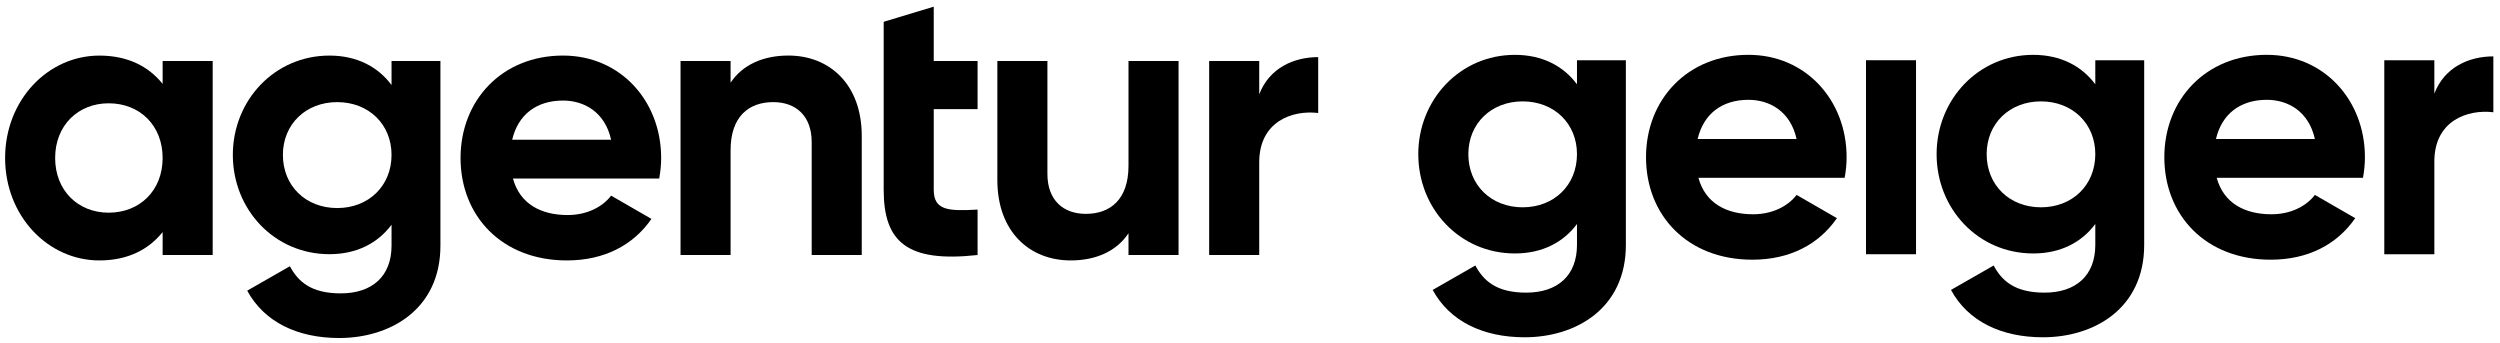 <?xml version="1.0" encoding="utf-8"?>
<!-- Generator: Adobe Illustrator 16.0.0, SVG Export Plug-In . SVG Version: 6.00 Build 0)  -->
<!DOCTYPE svg PUBLIC "-//W3C//DTD SVG 1.1//EN" "http://www.w3.org/Graphics/SVG/1.1/DTD/svg11.dtd">
<svg xmlns="http://www.w3.org/2000/svg" xmlns:xlink="http://www.w3.org/1999/xlink" version="1.1" id="Ebene_1" x="0px" y="0px" width="1704.014px" height="234.042px" viewBox="0 0 1704.014 234.042" enable-background="new 0 0 1704.014 234.042" xml:space="preserve">
<g>
	<path d="M110.849,107.688c0-22.212-15.591-37.282-36.767-37.282c-20.878,0-36.492,15.07-36.492,37.282   c0,22.189,15.614,37.28,36.492,37.28C95.258,144.967,110.849,129.876,110.849,107.688 M144.97,41.56v132.252h-34.121V158.19   c-9.525,11.908-23.793,19.319-43.099,19.319c-35.169,0-64.269-30.405-64.269-69.822c0-39.396,29.1-69.799,64.269-69.799   c19.306,0,33.574,7.366,43.099,19.297V41.56H144.97z"/>
	<path d="M266.875,105.574c0-20.9-15.614-35.968-37.036-35.968c-21.413,0-37.016,15.067-37.016,35.968   c0,21.145,15.603,36.234,37.016,36.234C251.26,141.808,266.875,126.718,266.875,105.574 M300.193,41.56v125.889   c0,43.38-34.121,62.943-69.02,62.943c-28.302,0-51.047-10.84-62.677-32.273l29.088-16.648   c5.556,10.327,14.268,18.495,34.645,18.495c21.422,0,34.645-11.618,34.645-32.517v-14.268c-9.259,12.42-23.55,20.075-42.334,20.075   c-37.537,0-65.838-30.403-65.838-67.683c0-37.016,28.301-67.685,65.838-67.685c18.785,0,33.076,7.655,42.334,20.076V41.56H300.193z   "/>
	<path d="M416.542,95.247c-4.239-19.03-18.53-26.709-32.795-26.709c-18.252,0-30.672,9.792-34.645,26.709H416.542z M386.918,146.571   c13.22,0,23.793-5.564,29.625-13.22l27.487,15.846c-12.418,17.985-32.25,28.312-57.636,28.312c-44.445,0-72.48-30.426-72.48-69.822   c0-39.419,28.313-69.822,69.834-69.822c39.138,0,66.892,30.962,66.892,69.822c0,5.029-0.521,9.525-1.323,13.999h-99.689   C354.39,139.159,368.936,146.571,386.918,146.571"/>
	<path d="M587.369,92.618v81.175h-34.121V96.848c0-17.982-10.851-27.242-26.188-27.242c-16.659,0-29.089,9.792-29.089,32.783v71.403   h-34.109V41.583h34.109v14.78c7.933-11.888,21.7-18.498,39.405-18.498C565.411,37.865,587.369,57.452,587.369,92.618"/>
	<path d="M636.443,74.369v55.019c0,14.269,10.308,14.534,29.882,13.466v30.959c-47.865,5.275-64-8.746-64-44.425V74.369V41.56   V14.851l34.118-10.304V41.56h29.882v32.809H636.443z"/>
	<path d="M803.309,41.56v132.252h-34.121v-14.82c-7.924,11.905-21.668,18.518-39.407,18.518c-28.032,0-49.978-19.586-49.978-54.755   V41.56h34.121v76.987c0,17.963,10.849,27.222,26.185,27.222c16.659,0,29.08-9.792,29.08-32.783V41.56H803.309z"/>
	<path d="M898.491,38.934v38.084c-17.693-2.137-40.195,5.808-40.195,33.585v63.209h-34.121V41.56h34.121v22.748   C865.183,46.323,881.842,38.934,898.491,38.934"/>
	<path d="M1074.878,105.069c0-20.898-15.6-35.968-37.036-35.968c-21.388,0-37.013,15.07-37.013,35.968   c0,21.145,15.625,36.235,37.013,36.235C1059.279,141.304,1074.878,126.214,1074.878,105.069 M1108.2,41.058v125.887   c0,43.38-34.12,62.946-69,62.946c-28.31,0-51.058-10.84-62.676-32.273l29.068-16.648c5.564,10.327,14.268,18.495,34.633,18.495   c21.434,0,34.653-11.619,34.653-32.52V152.68c-9.235,12.417-23.547,20.075-42.309,20.075c-37.549,0-65.861-30.402-65.861-67.686   c0-37.013,28.312-67.682,65.861-67.682c18.762,0,33.073,7.655,42.309,20.075V41.058H1108.2z"/>
	<path d="M1224.561,94.742c-4.23-19.031-18.519-26.709-32.81-26.709c-18.249,0-30.67,9.795-34.63,26.709H1224.561z    M1194.936,146.046c13.197,0,23.793-5.541,29.625-13.199l27.487,15.849c-12.421,17.982-32.251,28.31-57.624,28.31   c-44.472,0-72.492-30.426-72.492-69.819c0-39.419,28.31-69.822,69.819-69.822c39.13,0,66.906,30.959,66.906,69.822   c0,5.029-0.535,9.525-1.335,13.999h-99.669C1162.417,138.658,1176.951,146.046,1194.936,146.046"/>
</g>
<rect x="1271.877" y="41.058" width="34.101" height="132.23"/>
<g>
	<path d="M1428.17,105.069c0-20.898-15.626-35.968-37.037-35.968c-21.41,0-37.013,15.07-37.013,35.968   c0,21.145,15.603,36.235,37.013,36.235C1412.544,141.304,1428.17,126.214,1428.17,105.069 M1461.489,41.058v125.887   c0,43.38-34.121,62.946-69.021,62.946c-28.31,0-51.058-10.84-62.677-32.273l29.092-16.648   c5.541,10.327,14.265,18.495,34.653,18.495c21.413,0,34.634-11.619,34.634-32.52V152.68c-9.26,12.417-23.548,20.075-42.335,20.075   c-37.525,0-65.835-30.402-65.835-67.686c0-37.013,28.31-67.682,65.835-67.682c18.787,0,33.075,7.655,42.335,20.075V41.058H1461.489   z"/>
	<path d="M1577.849,94.742c-4.25-19.031-18.538-26.709-32.783-26.709c-18.274,0-30.692,9.795-34.656,26.709H1577.849z    M1548.225,146.046c13.223,0,23.77-5.541,29.624-13.199l27.487,15.849c-12.418,17.982-32.25,28.31-57.645,28.31   c-44.428,0-72.471-30.426-72.471-69.819c0-39.419,28.312-69.822,69.845-69.822c39.127,0,66.881,30.959,66.881,69.822   c0,5.029-0.533,9.525-1.312,13.999h-99.713C1515.685,138.658,1530.243,146.046,1548.225,146.046"/>
	<path d="M1699.485,38.432v38.082c-17.716-2.137-40.218,5.811-40.218,33.564v63.234h-34.121V41.058h34.121v22.748   C1666.143,45.821,1682.814,38.432,1699.485,38.432"/>
</g>
</svg>
